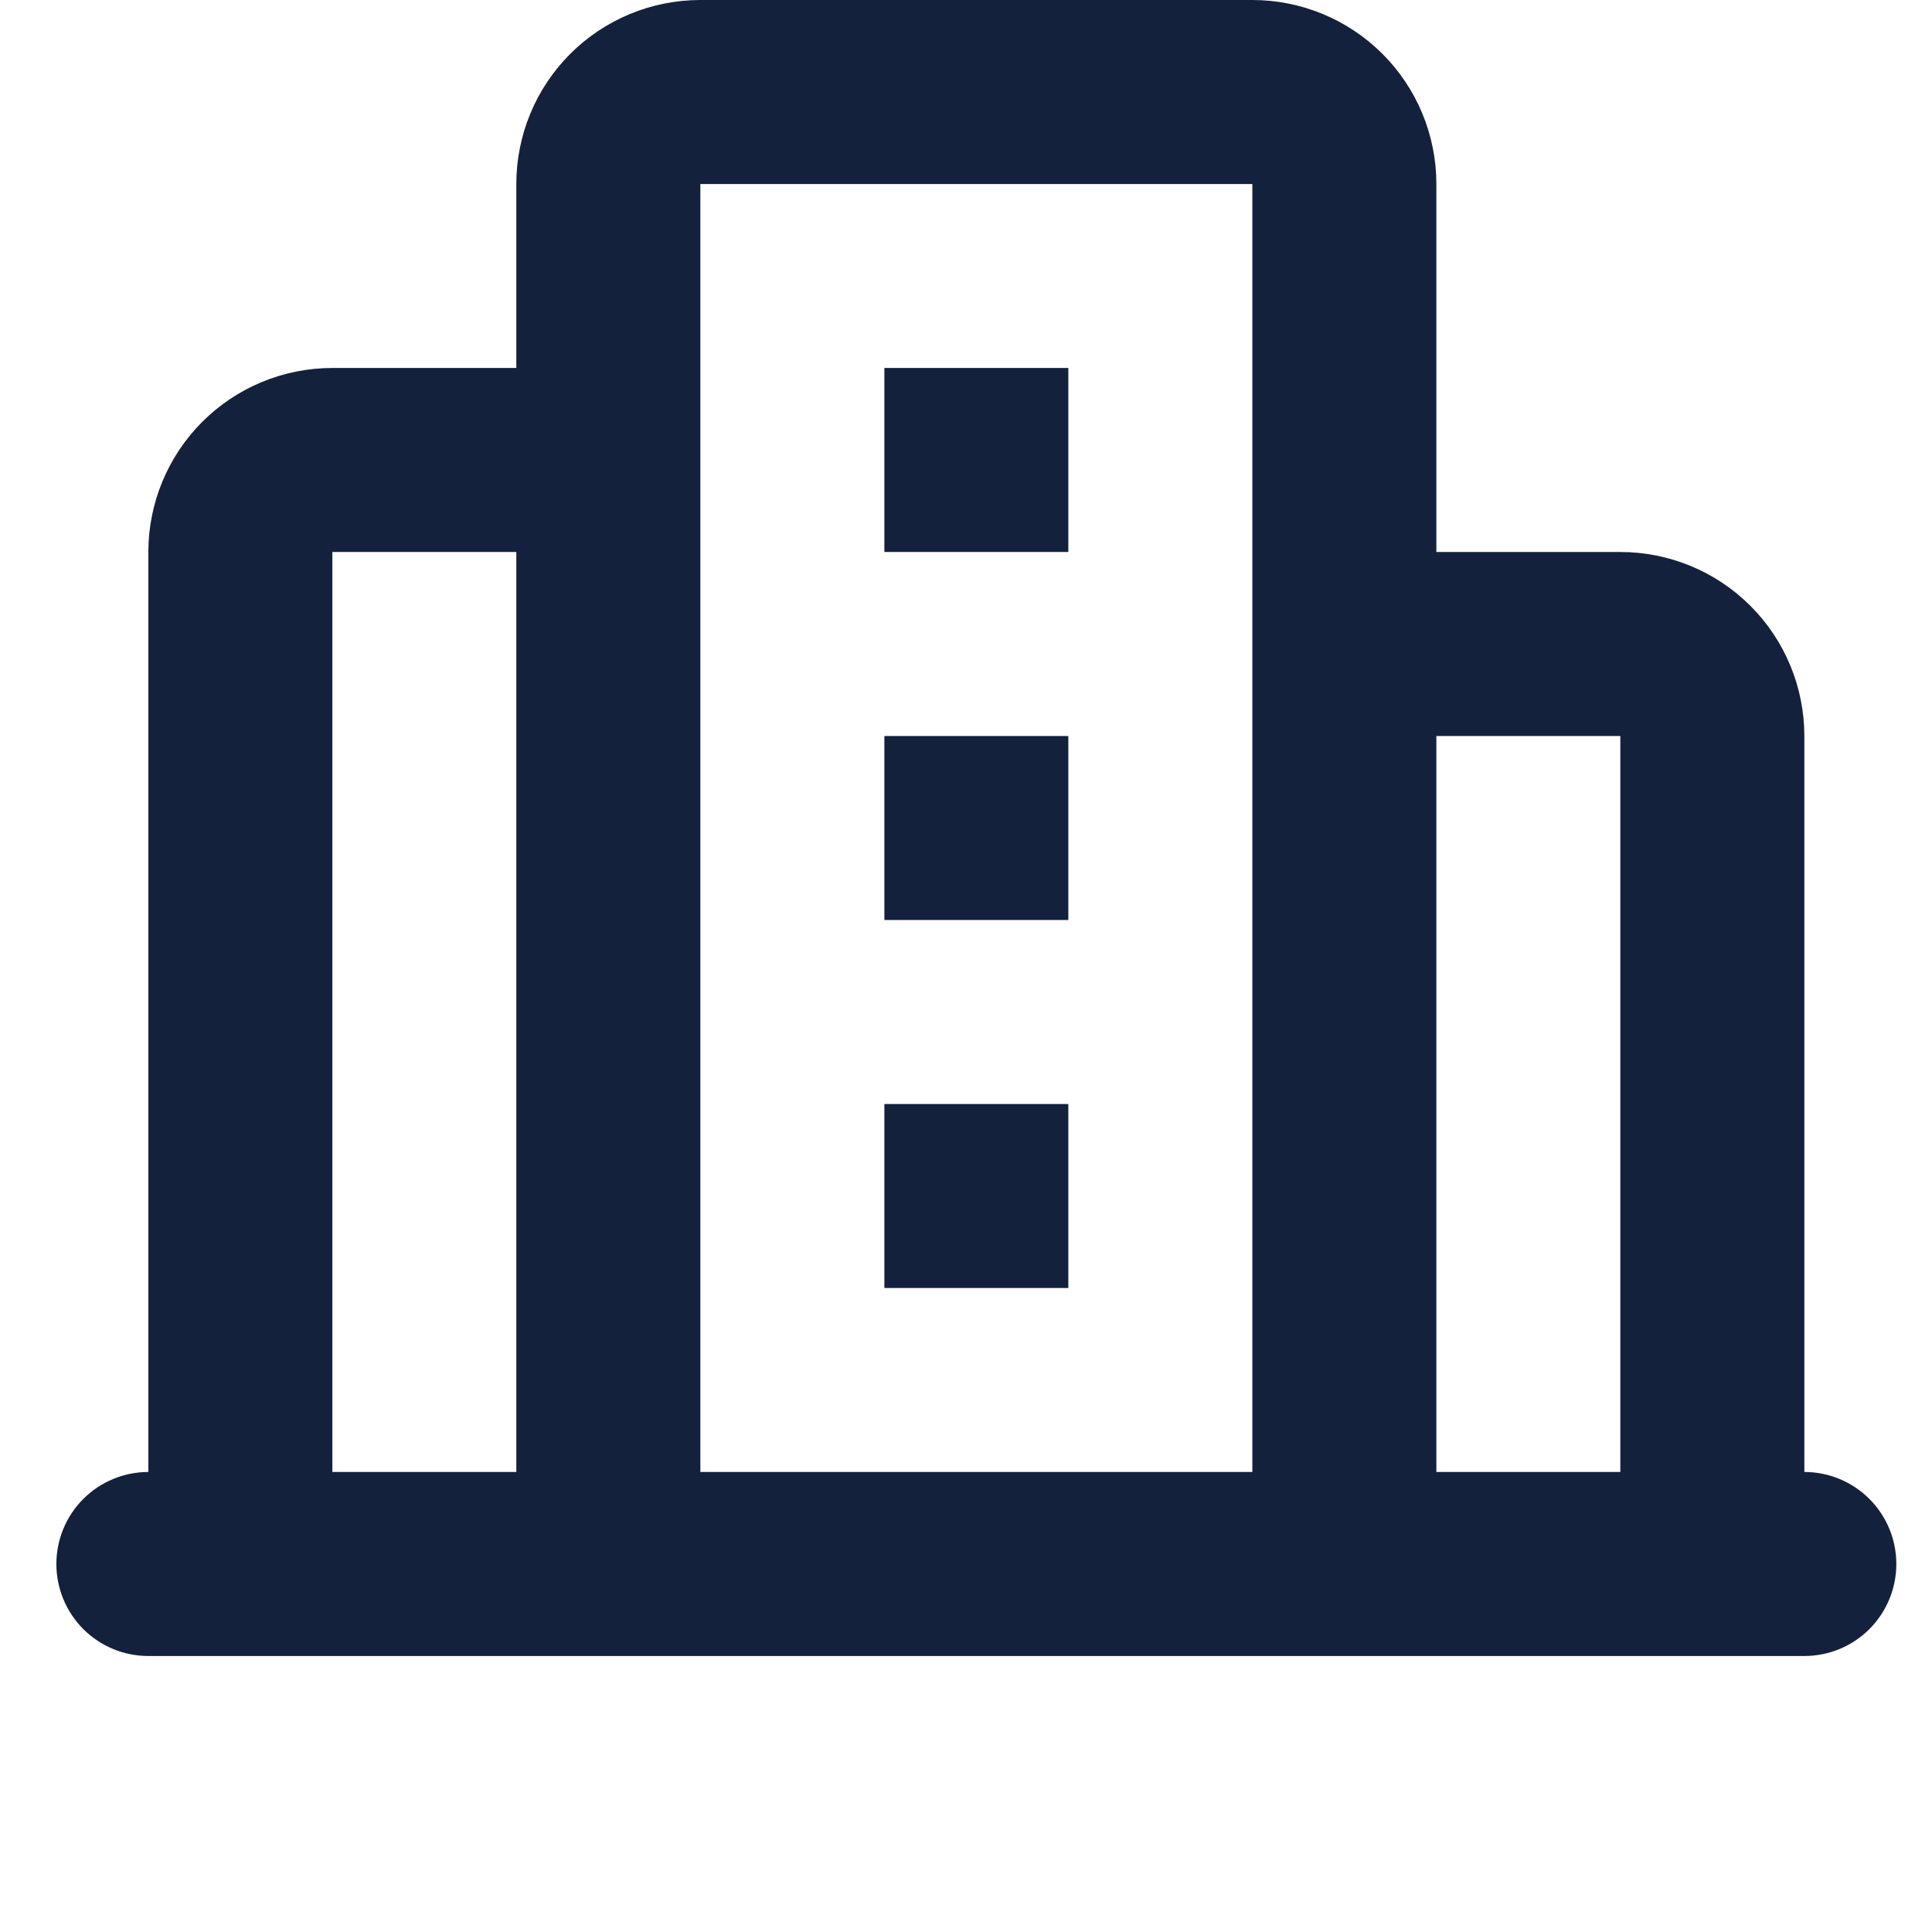 <svg width="28" height="28" viewBox="0 0 28 28" fill="none" xmlns="http://www.w3.org/2000/svg">
<path d="M18.15 0C18.857 0 19.535 0.281 20.036 0.781C20.536 1.281 20.817 1.959 20.817 2.667V8H23.483C24.191 8 24.869 8.281 25.369 8.781C25.869 9.281 26.15 9.959 26.15 10.667V21.333C26.504 21.333 26.843 21.474 27.093 21.724C27.343 21.974 27.483 22.313 27.483 22.667C27.483 23.02 27.343 23.359 27.093 23.61C26.843 23.86 26.504 24 26.15 24H2.15C1.796 24 1.457 23.86 1.207 23.61C0.957 23.359 0.817 23.02 0.817 22.667C0.817 22.313 0.957 21.974 1.207 21.724C1.457 21.474 1.796 21.333 2.15 21.333V8C2.15 7.293 2.431 6.614 2.931 6.114C3.431 5.614 4.109 5.333 4.817 5.333H7.483V2.667C7.483 1.959 7.764 1.281 8.264 0.781C8.764 0.281 9.443 0 10.15 0H18.15ZM7.483 8H4.817V21.333H7.483V8ZM23.483 10.667H20.817V21.333H23.483V10.667ZM18.15 2.667H10.15V21.333H18.15V2.667ZM15.483 16V18.667H12.817V16H15.483ZM15.483 10.667V13.333H12.817V10.667H15.483ZM15.483 5.333V8H12.817V5.333H15.483Z" fill="#14213D"/>
</svg>

